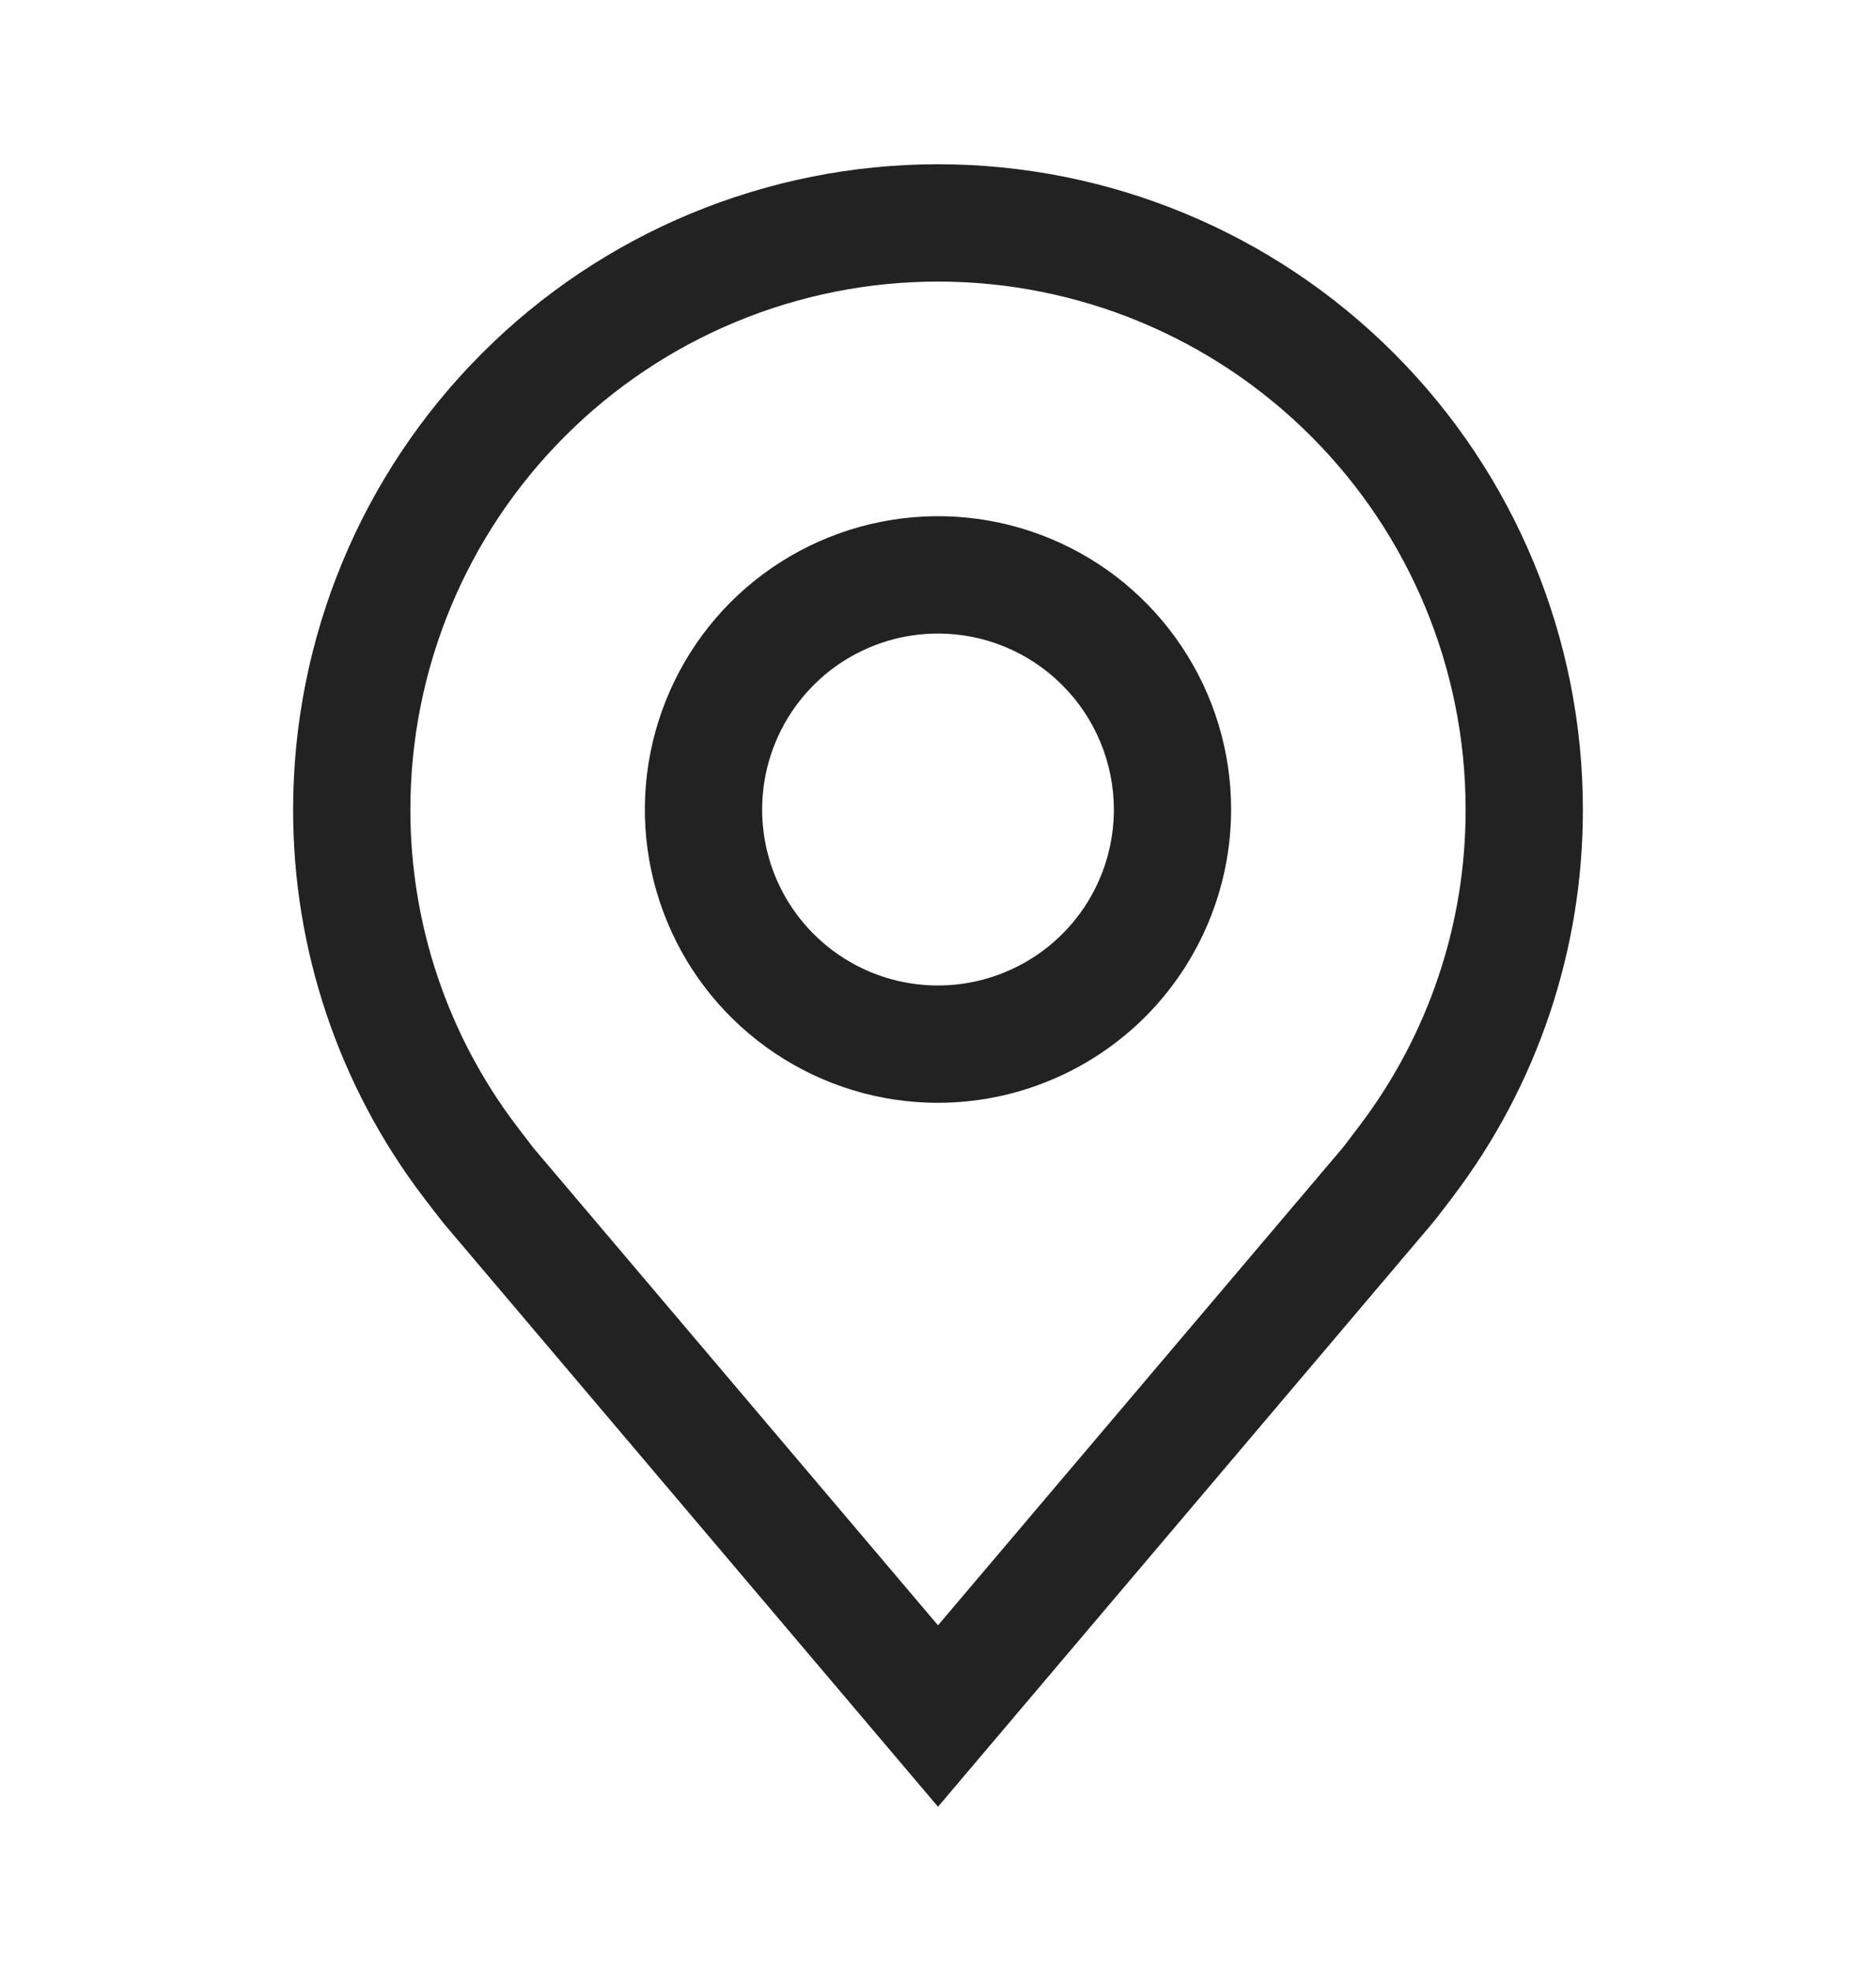 <svg width="20" height="21" viewBox="0 0 20 21" fill="none" xmlns="http://www.w3.org/2000/svg">
<path d="M10 11.75C9.382 11.75 8.778 11.567 8.264 11.223C7.75 10.88 7.349 10.392 7.113 9.821C6.876 9.25 6.814 8.622 6.935 8.015C7.056 7.409 7.353 6.852 7.79 6.415C8.227 5.978 8.784 5.681 9.39 5.56C9.997 5.439 10.625 5.501 11.196 5.738C11.767 5.974 12.255 6.375 12.598 6.889C12.942 7.403 13.125 8.007 13.125 8.625C13.124 9.454 12.794 10.248 12.209 10.834C11.623 11.419 10.829 11.749 10 11.75ZM10 6.75C9.629 6.75 9.267 6.86 8.958 7.066C8.65 7.272 8.41 7.565 8.268 7.907C8.126 8.25 8.089 8.627 8.161 8.991C8.233 9.355 8.412 9.689 8.674 9.951C8.936 10.213 9.27 10.392 9.634 10.464C9.998 10.536 10.375 10.499 10.717 10.357C11.06 10.215 11.353 9.975 11.559 9.667C11.765 9.358 11.875 8.996 11.875 8.625C11.874 8.128 11.677 7.651 11.325 7.3C10.974 6.948 10.497 6.75 10 6.75Z" fill="#222222"/>
<path d="M10 19.25L4.728 13.032C4.654 12.938 4.582 12.845 4.51 12.75C3.609 11.564 3.123 10.114 3.125 8.625C3.125 6.802 3.849 5.053 5.139 3.764C6.428 2.474 8.177 1.75 10 1.75C11.823 1.75 13.572 2.474 14.861 3.764C16.151 5.053 16.875 6.802 16.875 8.625C16.877 10.114 16.391 11.562 15.491 12.748L15.49 12.75C15.49 12.75 15.303 12.996 15.274 13.029L10 19.25ZM5.508 11.997C5.509 11.997 5.654 12.189 5.687 12.231L10 17.317L14.319 12.224C14.346 12.189 14.492 11.996 14.493 11.995C15.229 11.026 15.627 9.842 15.625 8.625C15.625 7.133 15.032 5.702 13.977 4.648C12.923 3.593 11.492 3 10 3C8.508 3 7.077 3.593 6.023 4.648C4.968 5.702 4.375 7.133 4.375 8.625C4.374 9.843 4.771 11.027 5.508 11.997Z" fill="#222222"/>
</svg>
